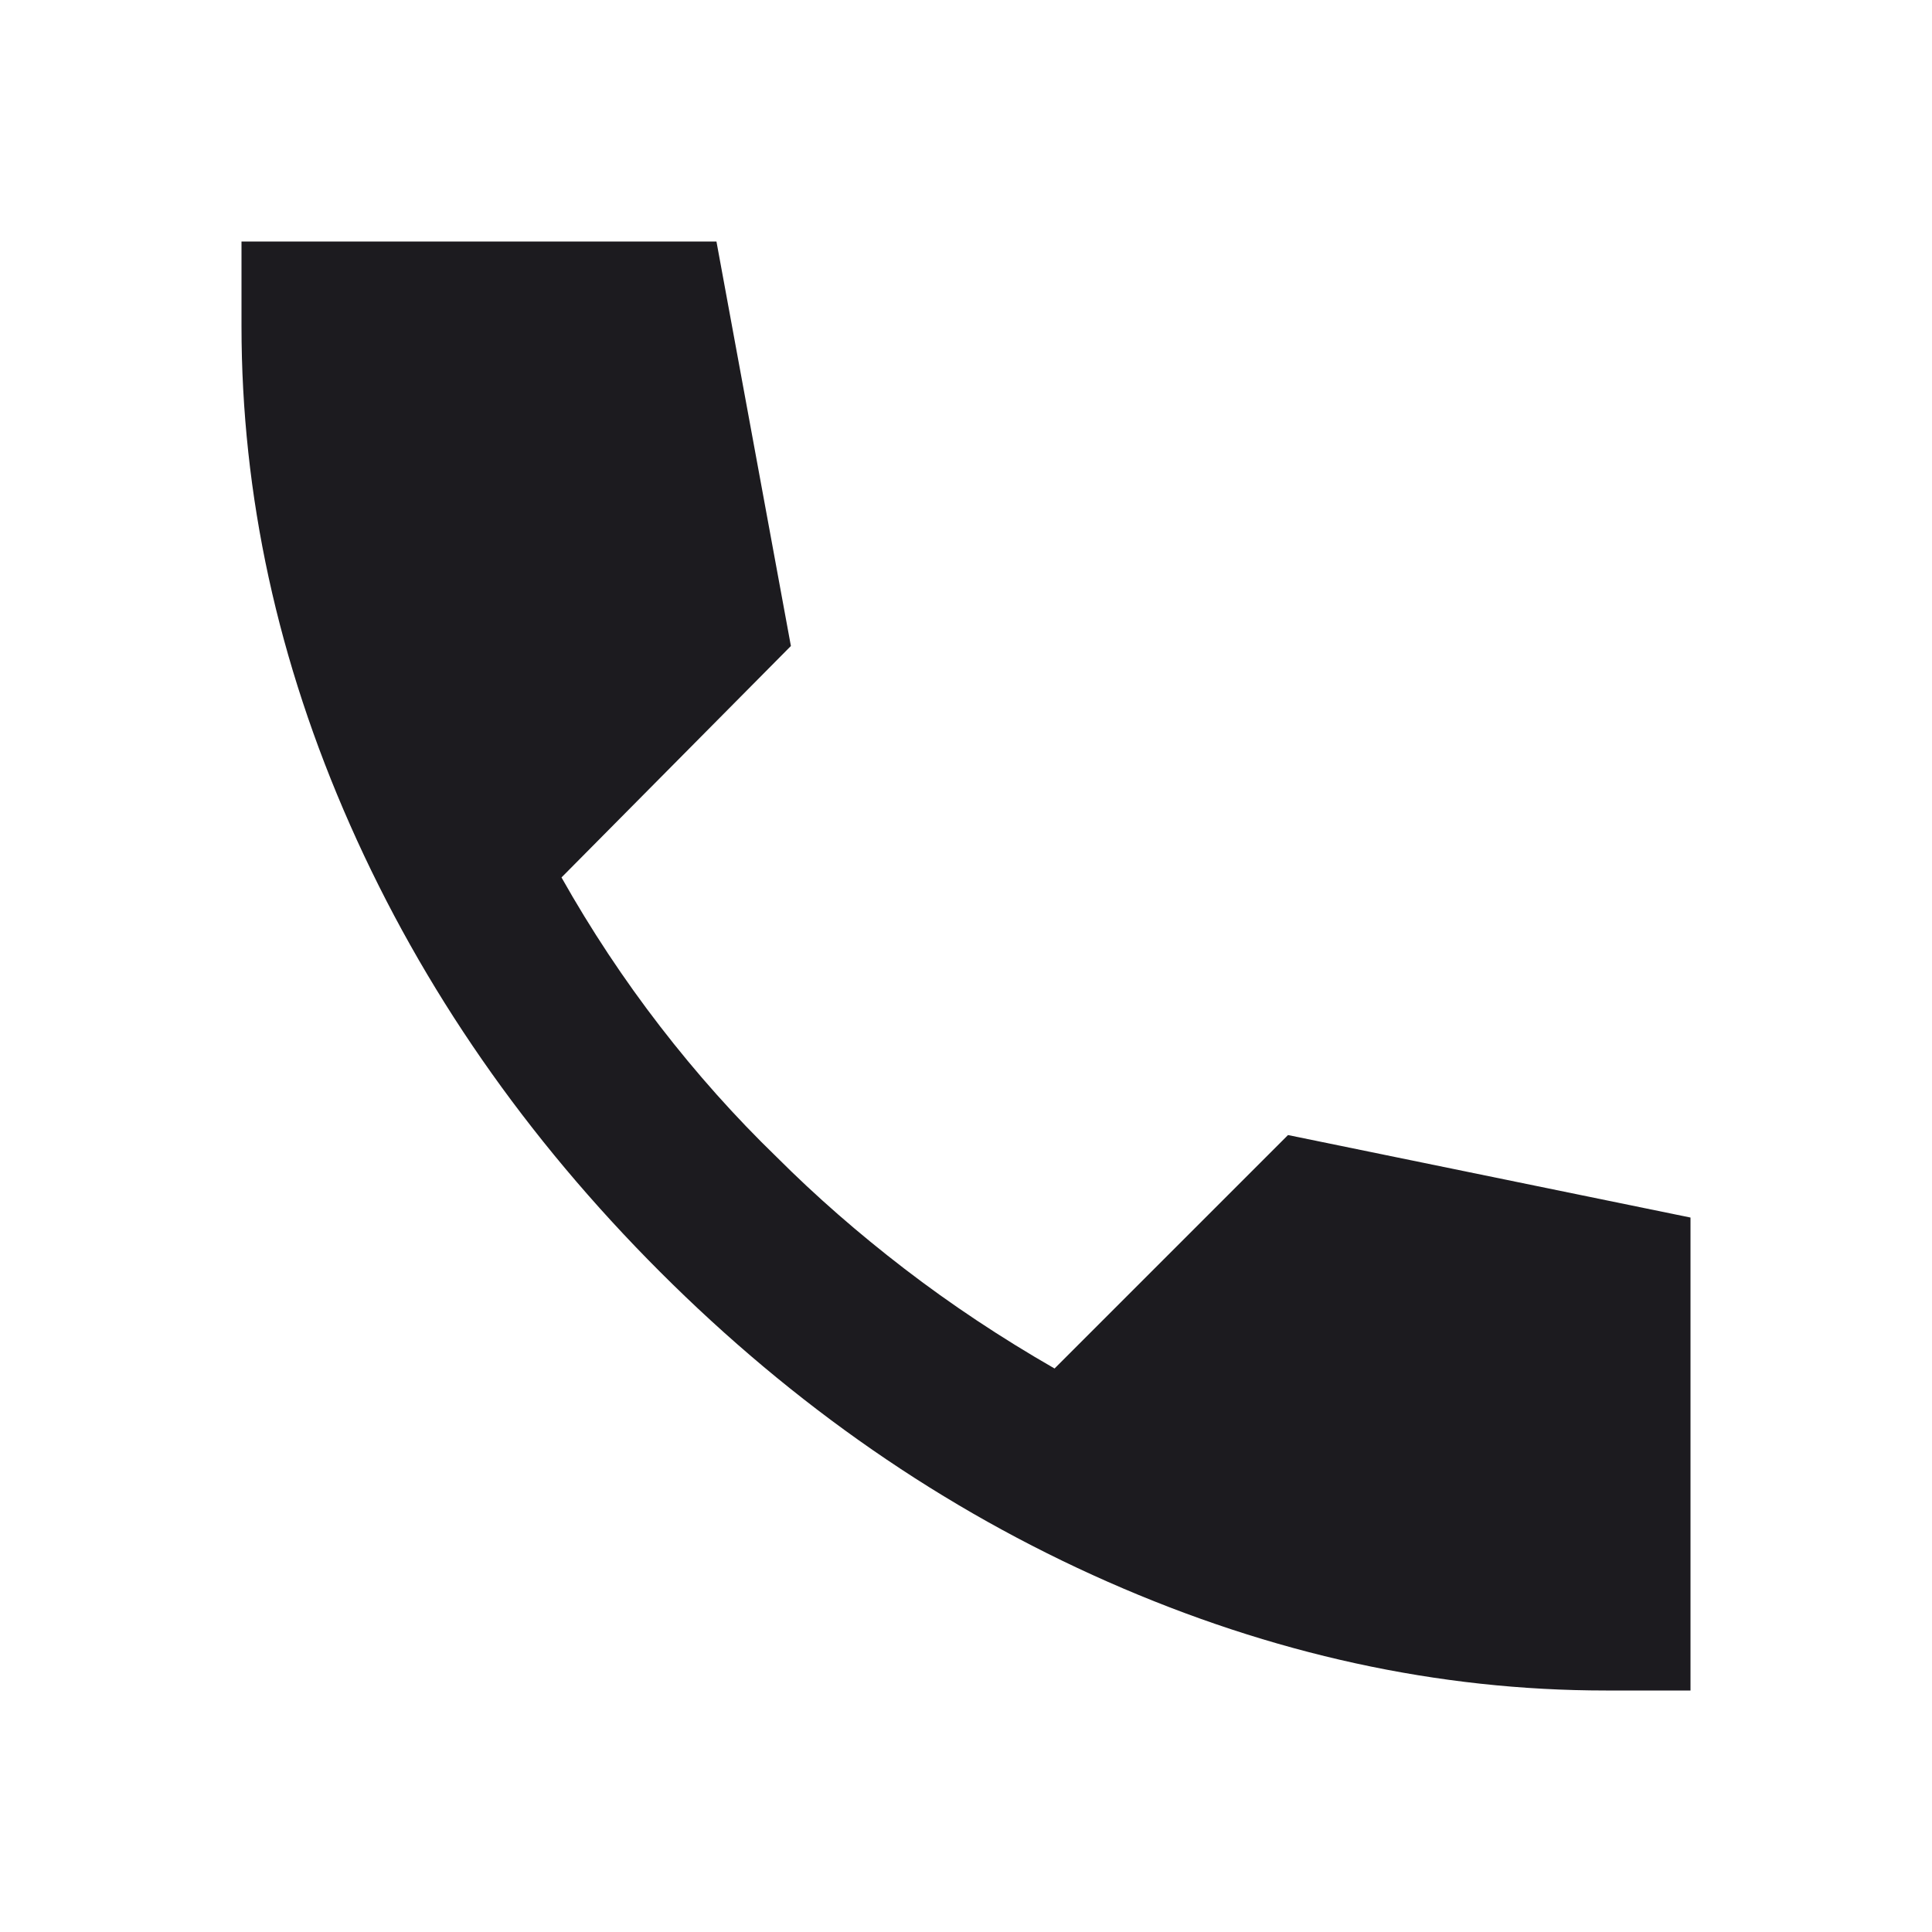 <svg width="60" height="60" viewBox="0 0 60 60" fill="none" xmlns="http://www.w3.org/2000/svg">
<g id="call">
<mask id="mask0_75_425" style="mask-type:alpha" maskUnits="userSpaceOnUse" x="0" y="0" width="60" height="60">
<rect id="Bounding box" width="60" height="60" fill="#D9D9D9"/>
</mask>
<g mask="url(#mask0_75_425)">
<path id="call_2" d="M49.875 52.5C44.667 52.5 39.51 51.375 34.406 49.125C29.302 46.875 24.667 43.667 20.5 39.5C16.333 35.333 13.125 30.708 10.875 25.625C8.625 20.542 7.5 15.375 7.5 10.125V7.5H22.25L24.562 20.062L17.438 27.25C18.354 28.875 19.375 30.417 20.5 31.875C21.625 33.333 22.833 34.688 24.125 35.938C25.333 37.146 26.656 38.302 28.094 39.406C29.531 40.51 31.083 41.542 32.75 42.5L40 35.25L52.5 37.812V52.5H49.875Z" fill="#1C1B1F"/>
</g>
</g>
</svg>
